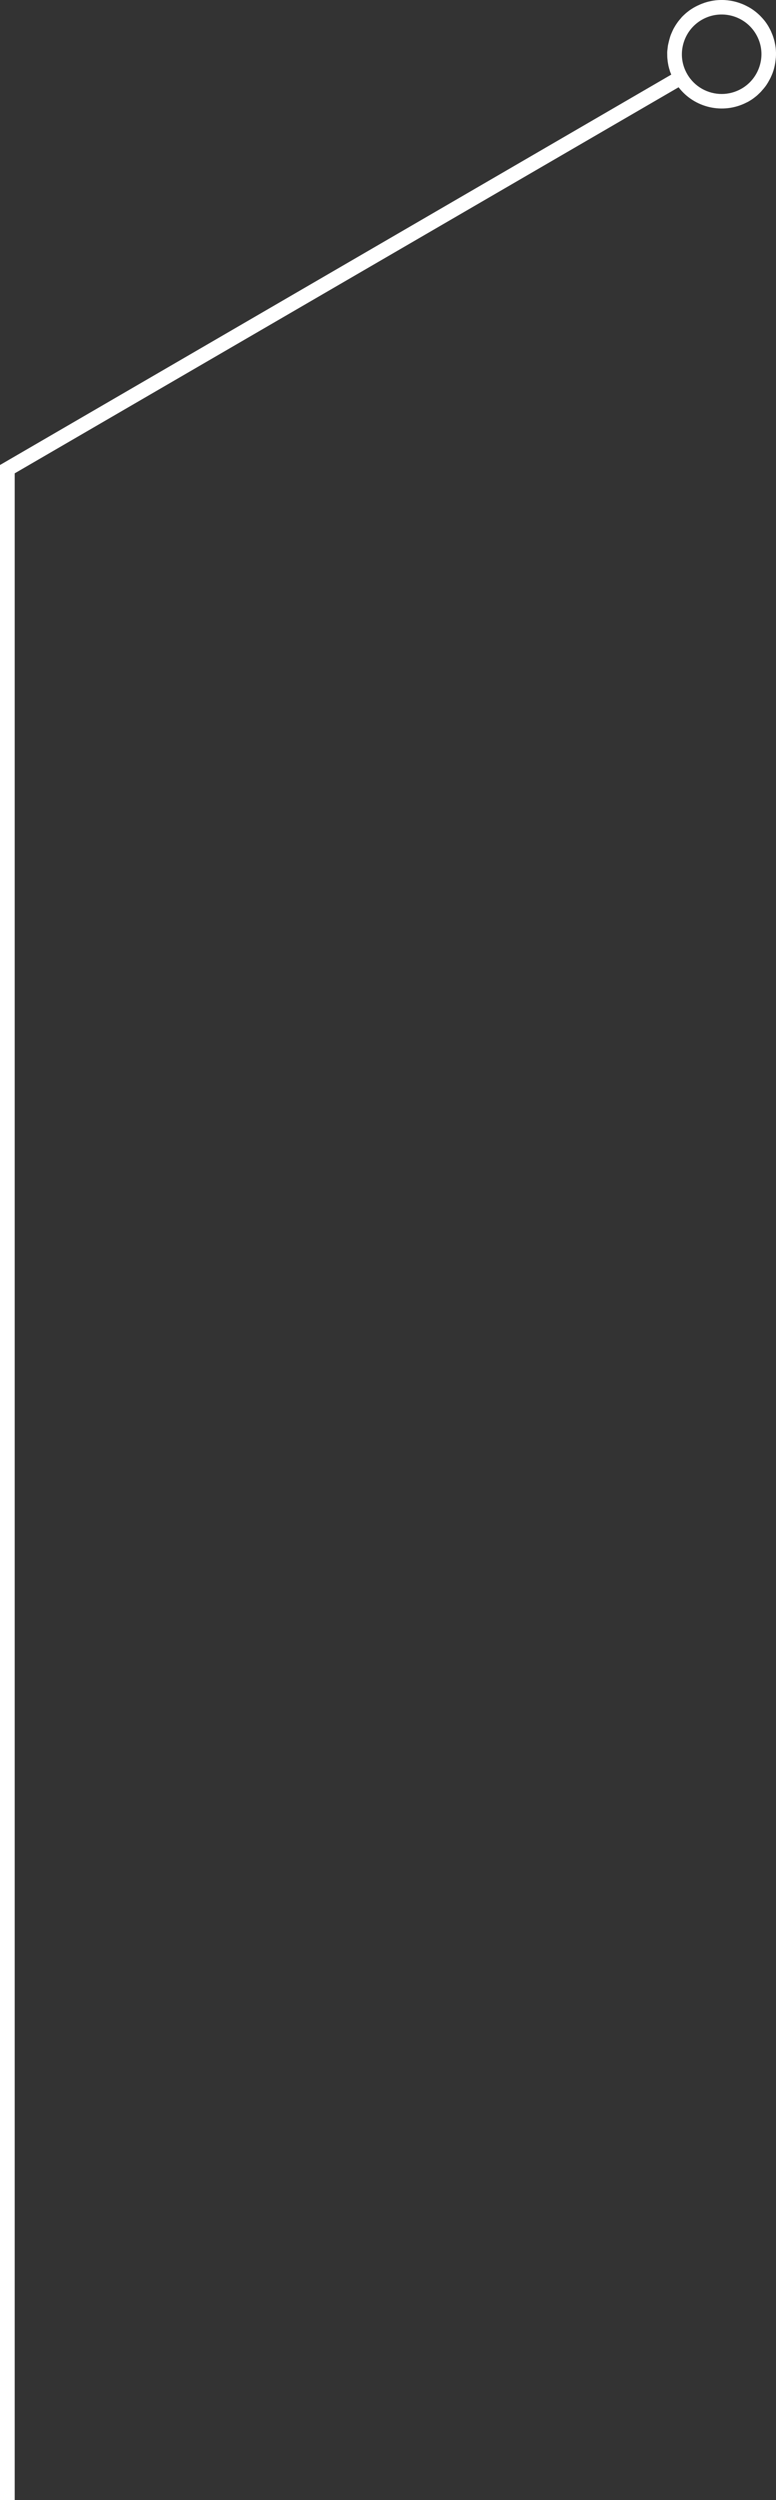 <?xml version="1.0" encoding="UTF-8"?><svg id="Ebene_1" xmlns="http://www.w3.org/2000/svg" viewBox="0 0 106.1 341.78"><rect x="0" y="0" width="106.1" height="341.78" fill="#333333" stroke="none"/><defs><style>.cls-1{fill:#fff;}</style></defs><path class="cls-1" d="m105.92,5.78v-.02c-.05-.22-.11-.43-.18-.64,0-.02-.01-.05-.02-.07-.07-.21-.15-.41-.24-.61-.01-.03-.02-.05-.03-.08-.1-.23-.22-.45-.34-.67h0c-.15-.27-.32-.52-.5-.76-.05-.07-.11-.14-.16-.2-.15-.18-.3-.35-.46-.51-.05-.05-.1-.11-.16-.16-.44-.42-.92-.78-1.43-1.07-.05-.03-.1-.05-.15-.08-.23-.12-.46-.24-.69-.33-.04-.02-.08-.04-.12-.05-.56-.22-1.14-.38-1.74-.46-.05,0-.11-.01-.16-.02-.25-.03-.51-.05-.77-.05h-.15c-.58,0-1.17.08-1.75.22-.07.02-.15.04-.22.06-.22.06-.43.13-.65.22-.08.03-.15.06-.23.09-.28.12-.55.25-.82.4-.03.02-.06.04-.09.05-.19.11-.37.23-.55.35-.06.04-.11.09-.17.13-.14.11-.28.21-.41.33-.04.04-.08.08-.12.11-.14.13-.28.26-.41.4-.02.02-.04.05-.06.08-.14.16-.28.32-.41.49,0,.01-.02.03-.03.04-.13.18-.26.37-.38.56,0,.01,0,.03-.02.04-.12.19-.23.39-.32.59-.02.04-.03.07-.05.11-.08.18-.16.36-.23.54-.05.13-.09.27-.13.41-.05.18-.1.35-.14.53-.03.15-.07.29-.1.44-.03.19-.05.38-.07.57,0,.05-.01.09-.02.14-.02.22-.02.44-.01.66v.06c0,.22.02.45.05.67v.05c.03.21.07.42.11.63,0,.03,0,.06.02.09.04.19.1.38.16.57.01.05.02.09.04.14.05.14.11.28.17.43L0,63.57v278.21h2.01V64.71L92.78,11.93c2.15,2.81,6.05,3.73,9.26,2.1.12-.06.24-.11.35-.18.22-.13.43-.26.63-.41.03-.02.06-.05.09-.07.17-.13.34-.26.49-.4l.06-.06c.16-.15.32-.3.46-.46,0,0,.02-.02.02-.03.16-.17.31-.35.45-.53.15-.19.28-.39.4-.59h0c.12-.21.23-.41.34-.62.02-.04.04-.09.06-.13.08-.17.16-.35.23-.53.08-.22.16-.45.22-.69.06-.23.11-.47.15-.71.03-.19.05-.38.07-.57,0-.05,0-.09.02-.14.02-.23.02-.47.02-.7h0c-.01-.48-.07-.96-.18-1.43Zm-2,3.04c-.38,1.4-1.28,2.58-2.53,3.3-.85.49-1.79.73-2.71.73-1.88,0-3.71-.97-4.72-2.72-.73-1.26-.92-2.72-.54-4.12s1.27-2.57,2.53-3.3c2.6-1.5,5.93-.61,7.43,1.99.73,1.26.92,2.72.54,4.12Z"/></svg>